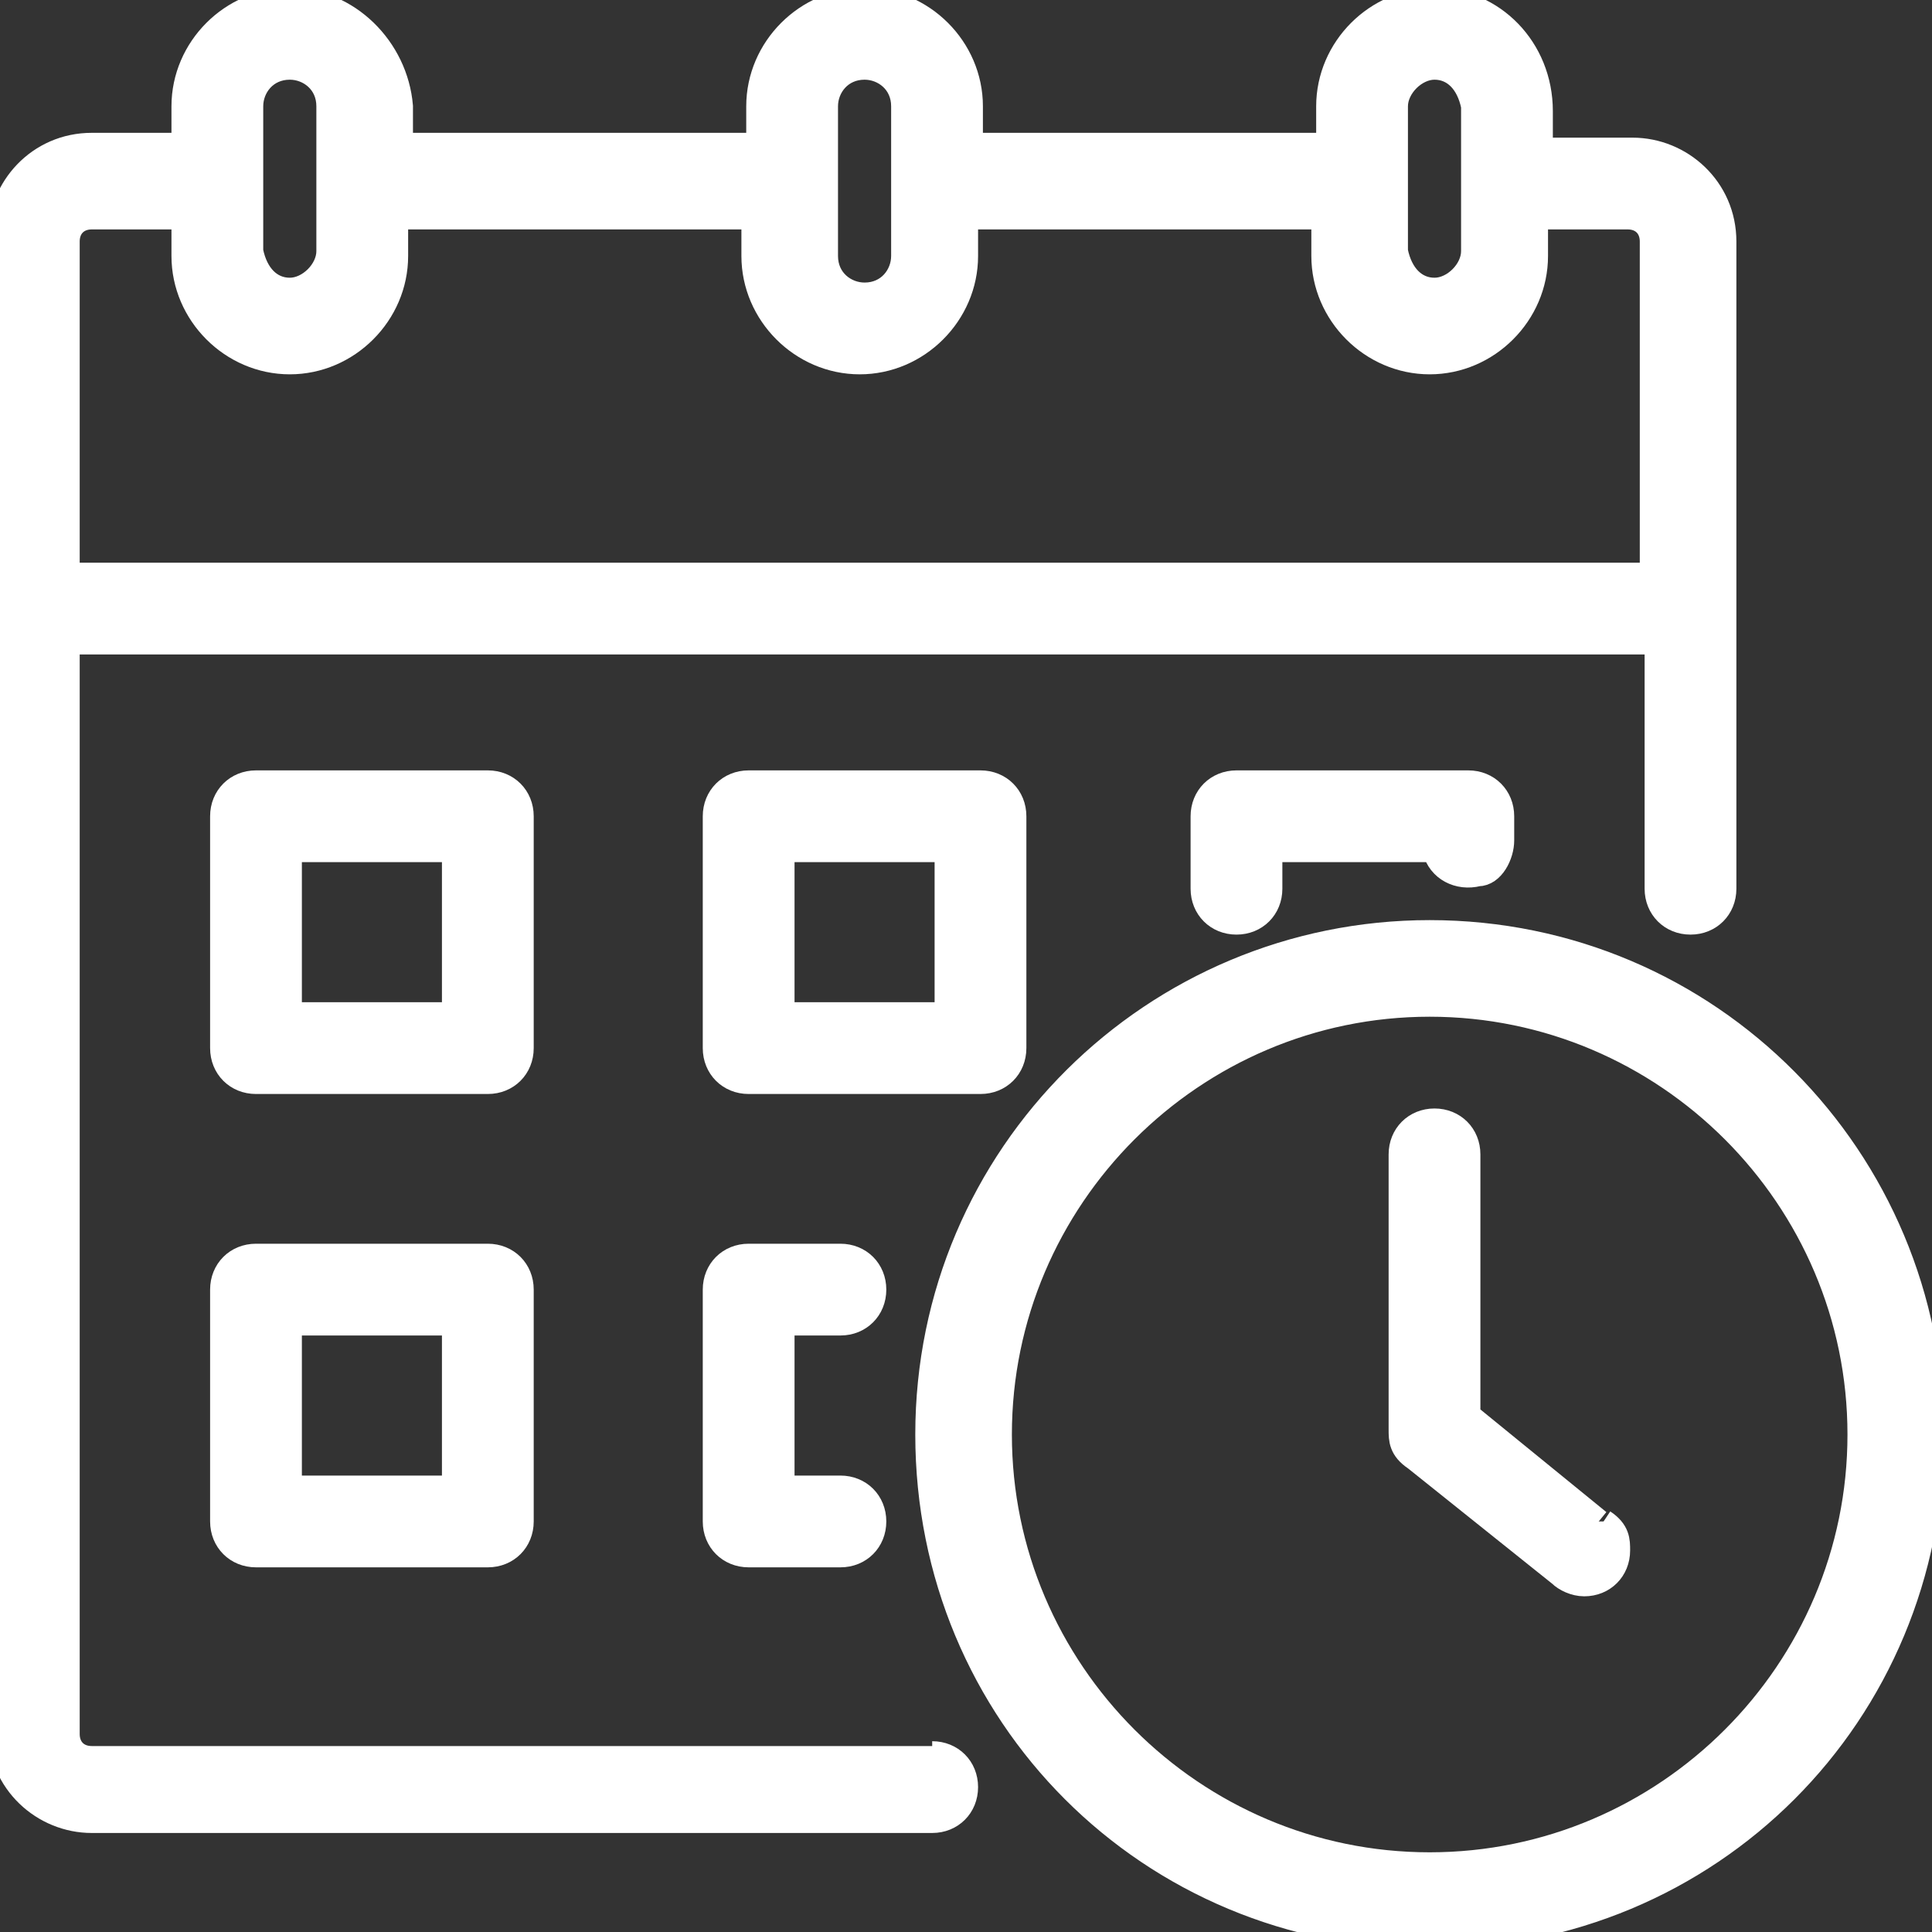 <?xml version="1.0" encoding="UTF-8"?>
<svg xmlns="http://www.w3.org/2000/svg" xmlns:xlink="http://www.w3.org/1999/xlink" version="1.1" viewBox="0 0 40 40">
  <rect x="0" y="0" width="40" height="40" fill="#333333" stroke="none"/>
  <defs>
    <style>
      .cls-1 {
        fill: none;
      }

      .cls-2 {
        fill: #fff;
        stroke: #fff;
        stroke-width: .5px;
      }

      .cls-3 {
        clip-path: url(#clippath);
      }
    </style>
    <clipPath id="clippath">
      <rect class="cls-1" x="0" y="0" width="40" height="40"/>
    </clipPath>
  </defs>
  <!-- Generator: Adobe Illustrator 28.6.0, SVG Export Plug-In . SVG Version: 1.2.0 Build 709)  -->
  <g>
    <g id="Layer_1">
      <g id="Group_156">
        <g id="Group_154">
          <g class="cls-3">
            <g id="Group_153">
              <path id="Path_90" class="cls-2" d="M19.3,36.4H1.9c-.3,0-.5-.2-.5-.5V13.3h32.9v5.1c0,.4.3.7.7.7s.7-.3.7-.7V5c0-1.1-.9-1.9-1.9-1.9h-1.9v-.8C31.9,1,30.9,0,29.7,0c-1.2,0-2.2,1-2.2,2.2h0s0,.8,0,.8h-7.4v-.8C20.1,1,19.1,0,17.9,0c-1.2,0-2.2,1-2.2,2.2h0s0,.8,0,.8h-7.4v-.8C8.2,1,7.2,0,6,0c-1.2,0-2.2,1-2.2,2.2h0s0,.8,0,.8h-1.9c-1.1,0-1.9.9-1.9,1.9v7.6s0,0,0,0h0s0,23.3,0,23.3c0,1.1.9,1.9,1.9,1.9h17.4c.4,0,.7-.3.7-.7s-.3-.7-.7-.7M28.9,2.2c0-.4.4-.8.8-.8.4,0,.7.3.8.8v.8h0v1.4h0v.8c0,.4-.4.8-.8.8-.4,0-.7-.3-.8-.8v-3.1ZM17.1,2.2c0-.4.3-.8.8-.8.4,0,.8.3.8.8,0,0,0,0,0,0v3.1c0,.4-.3.8-.8.8-.4,0-.8-.3-.8-.8,0,0,0,0,0,0v-.8h0v-1.4h0v-.8ZM5.2,2.2c0-.4.3-.8.8-.8.4,0,.8.3.8.8,0,0,0,0,0,0v.8h0v1.4h0v.8c0,.4-.4.8-.8.8-.4,0-.7-.3-.8-.8v-3.1ZM1.9,4.5h1.9v.8c0,1.2,1,2.2,2.2,2.2s2.2-1,2.2-2.2h0s0-.8,0-.8h7.4v.8c0,1.2,1,2.2,2.2,2.2,1.2,0,2.2-1,2.2-2.2h0s0-.8,0-.8h7.4v.8c0,1.2,1,2.2,2.2,2.2,1.2,0,2.2-1,2.2-2.2h0s0-.8,0-.8h1.9c.3,0,.5.2.5.5,0,0,0,0,0,0v6.9H1.4v-6.9c0-.3.2-.5.5-.5,0,0,0,0,0,0"/>
              <path id="Path_91" class="cls-2" d="M10.8,16.9c0-.4-.3-.7-.7-.7h-4.8c-.4,0-.7.3-.7.7v4.8c0,.4.3.7.7.7h4.8c.4,0,.7-.3.7-.7v-4.8ZM9.4,21h-3.4v-3.4h3.4v3.4Z"/>
              <path id="Path_92" class="cls-2" d="M21,21.7v-4.8c0-.4-.3-.7-.7-.7h-4.8c-.4,0-.7.3-.7.7v4.8c0,.4.3.7.7.7h4.8c.4,0,.7-.3.7-.7M19.6,21h-3.4v-3.4h3.4v3.4Z"/>
              <path id="Path_93" class="cls-2" d="M26.3,18.4v-.8h3.4c.1.4.5.6.9.5.3,0,.5-.4.5-.7v-.5c0-.4-.3-.7-.7-.7h-4.8c-.4,0-.7.3-.7.7v1.5c0,.4.3.7.7.7s.7-.3.7-.7h0"/>
              <path id="Path_94" class="cls-2" d="M25.6,19.1h0Z"/>
              <path id="Path_95" class="cls-2" d="M5.3,26c-.4,0-.7.3-.7.7v4.8c0,.4.3.7.7.7h4.8c.4,0,.7-.3.7-.7v-4.8c0-.4-.3-.7-.7-.7h-4.8ZM9.4,30.8h-3.4v-3.4h3.4v3.4Z"/>
              <path id="Path_96" class="cls-2" d="M17.4,27.4c.4,0,.7-.3.7-.7s-.3-.7-.7-.7h-1.9c-.4,0-.7.3-.7.7v4.8c0,.4.3.7.7.7h1.9c.4,0,.7-.3.7-.7s-.3-.7-.7-.7h-1.2v-3.4s1.2,0,1.2,0Z"/>
              <path id="Path_97" class="cls-2" d="M29.6,19.3c-5.7,0-10.4,4.6-10.4,10.4s4.6,10.4,10.4,10.4,10.4-4.6,10.4-10.4h0c0-5.7-4.6-10.4-10.4-10.4M29.6,38.6c-4.9,0-8.9-4-8.9-8.9,0-4.9,4-8.9,8.9-8.9,4.9,0,8.9,4,8.9,8.9h0c0,4.9-4,8.9-8.9,8.9"/>
              <path id="Path_98" class="cls-2" d="M33.1,31.5l-2.7-2.2v-5.4c0-.4-.3-.7-.7-.7s-.7.3-.7.7v5.7c0,.2,0,.4.3.6l3,2.4c.1.1.3.2.5.2h0c.4,0,.7-.3.7-.7,0-.2,0-.4-.3-.6"/>
            </g>
          </g>
        </g>
      </g>
    </g>
  </g>
</svg>